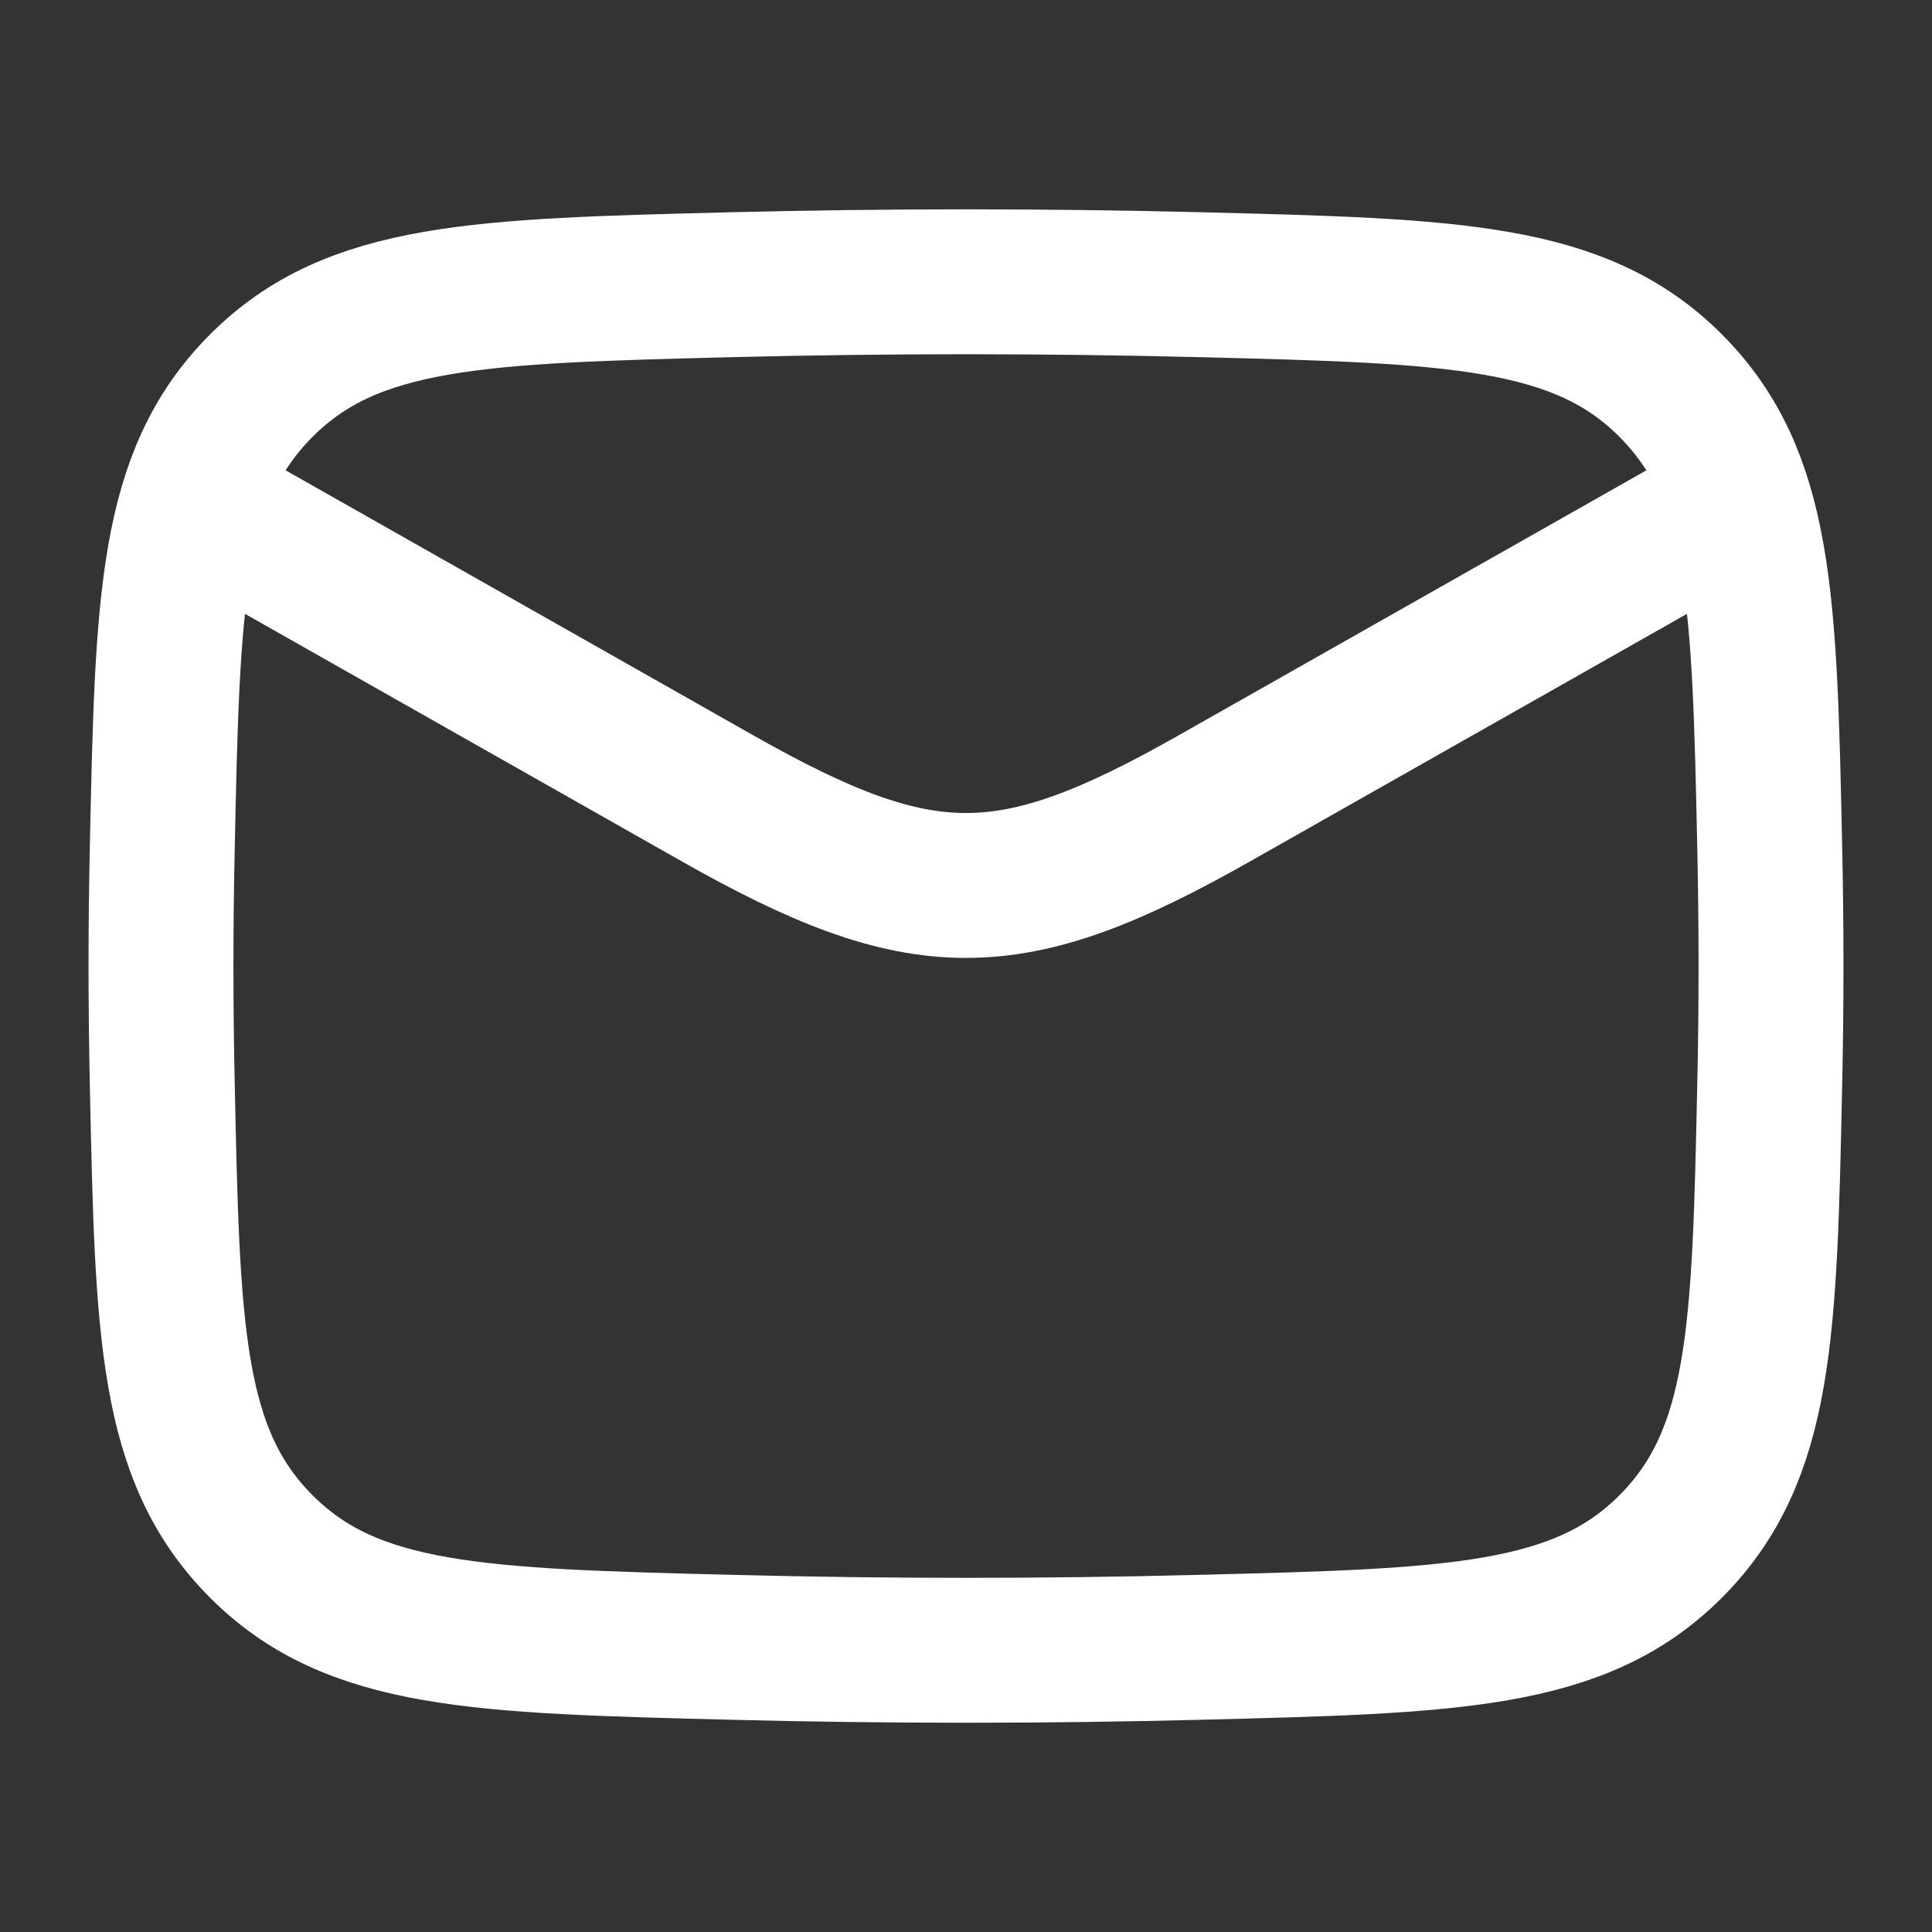 <svg width="20" height="20" viewBox="0 0 20 20" fill="none" xmlns="http://www.w3.org/2000/svg">
<rect x="0" y="0" width="20" height="20" fill="#333333" stroke="none"/>
<path d="M1.667 5L7.427 8.264C9.551 9.467 10.449 9.467 12.572 8.264L18.333 5" stroke="white" stroke-width="1.5" stroke-linejoin="round"/>
<path d="M1.68 11.23C1.734 13.785 1.761 15.062 2.704 16.008C3.647 16.954 4.958 16.987 7.582 17.053C9.199 17.094 10.8 17.094 12.418 17.053C15.041 16.987 16.353 16.954 17.296 16.008C18.238 15.062 18.266 13.785 18.32 11.23C18.338 10.409 18.338 9.592 18.32 8.771C18.266 6.216 18.238 4.939 17.296 3.993C16.353 3.046 15.041 3.013 12.418 2.947C10.8 2.907 9.199 2.907 7.582 2.947C4.958 3.013 3.647 3.046 2.704 3.993C1.761 4.939 1.734 6.216 1.68 8.771C1.662 9.592 1.662 10.409 1.68 11.23Z" stroke="white" stroke-width="1.5" stroke-linejoin="round"/>
</svg>
